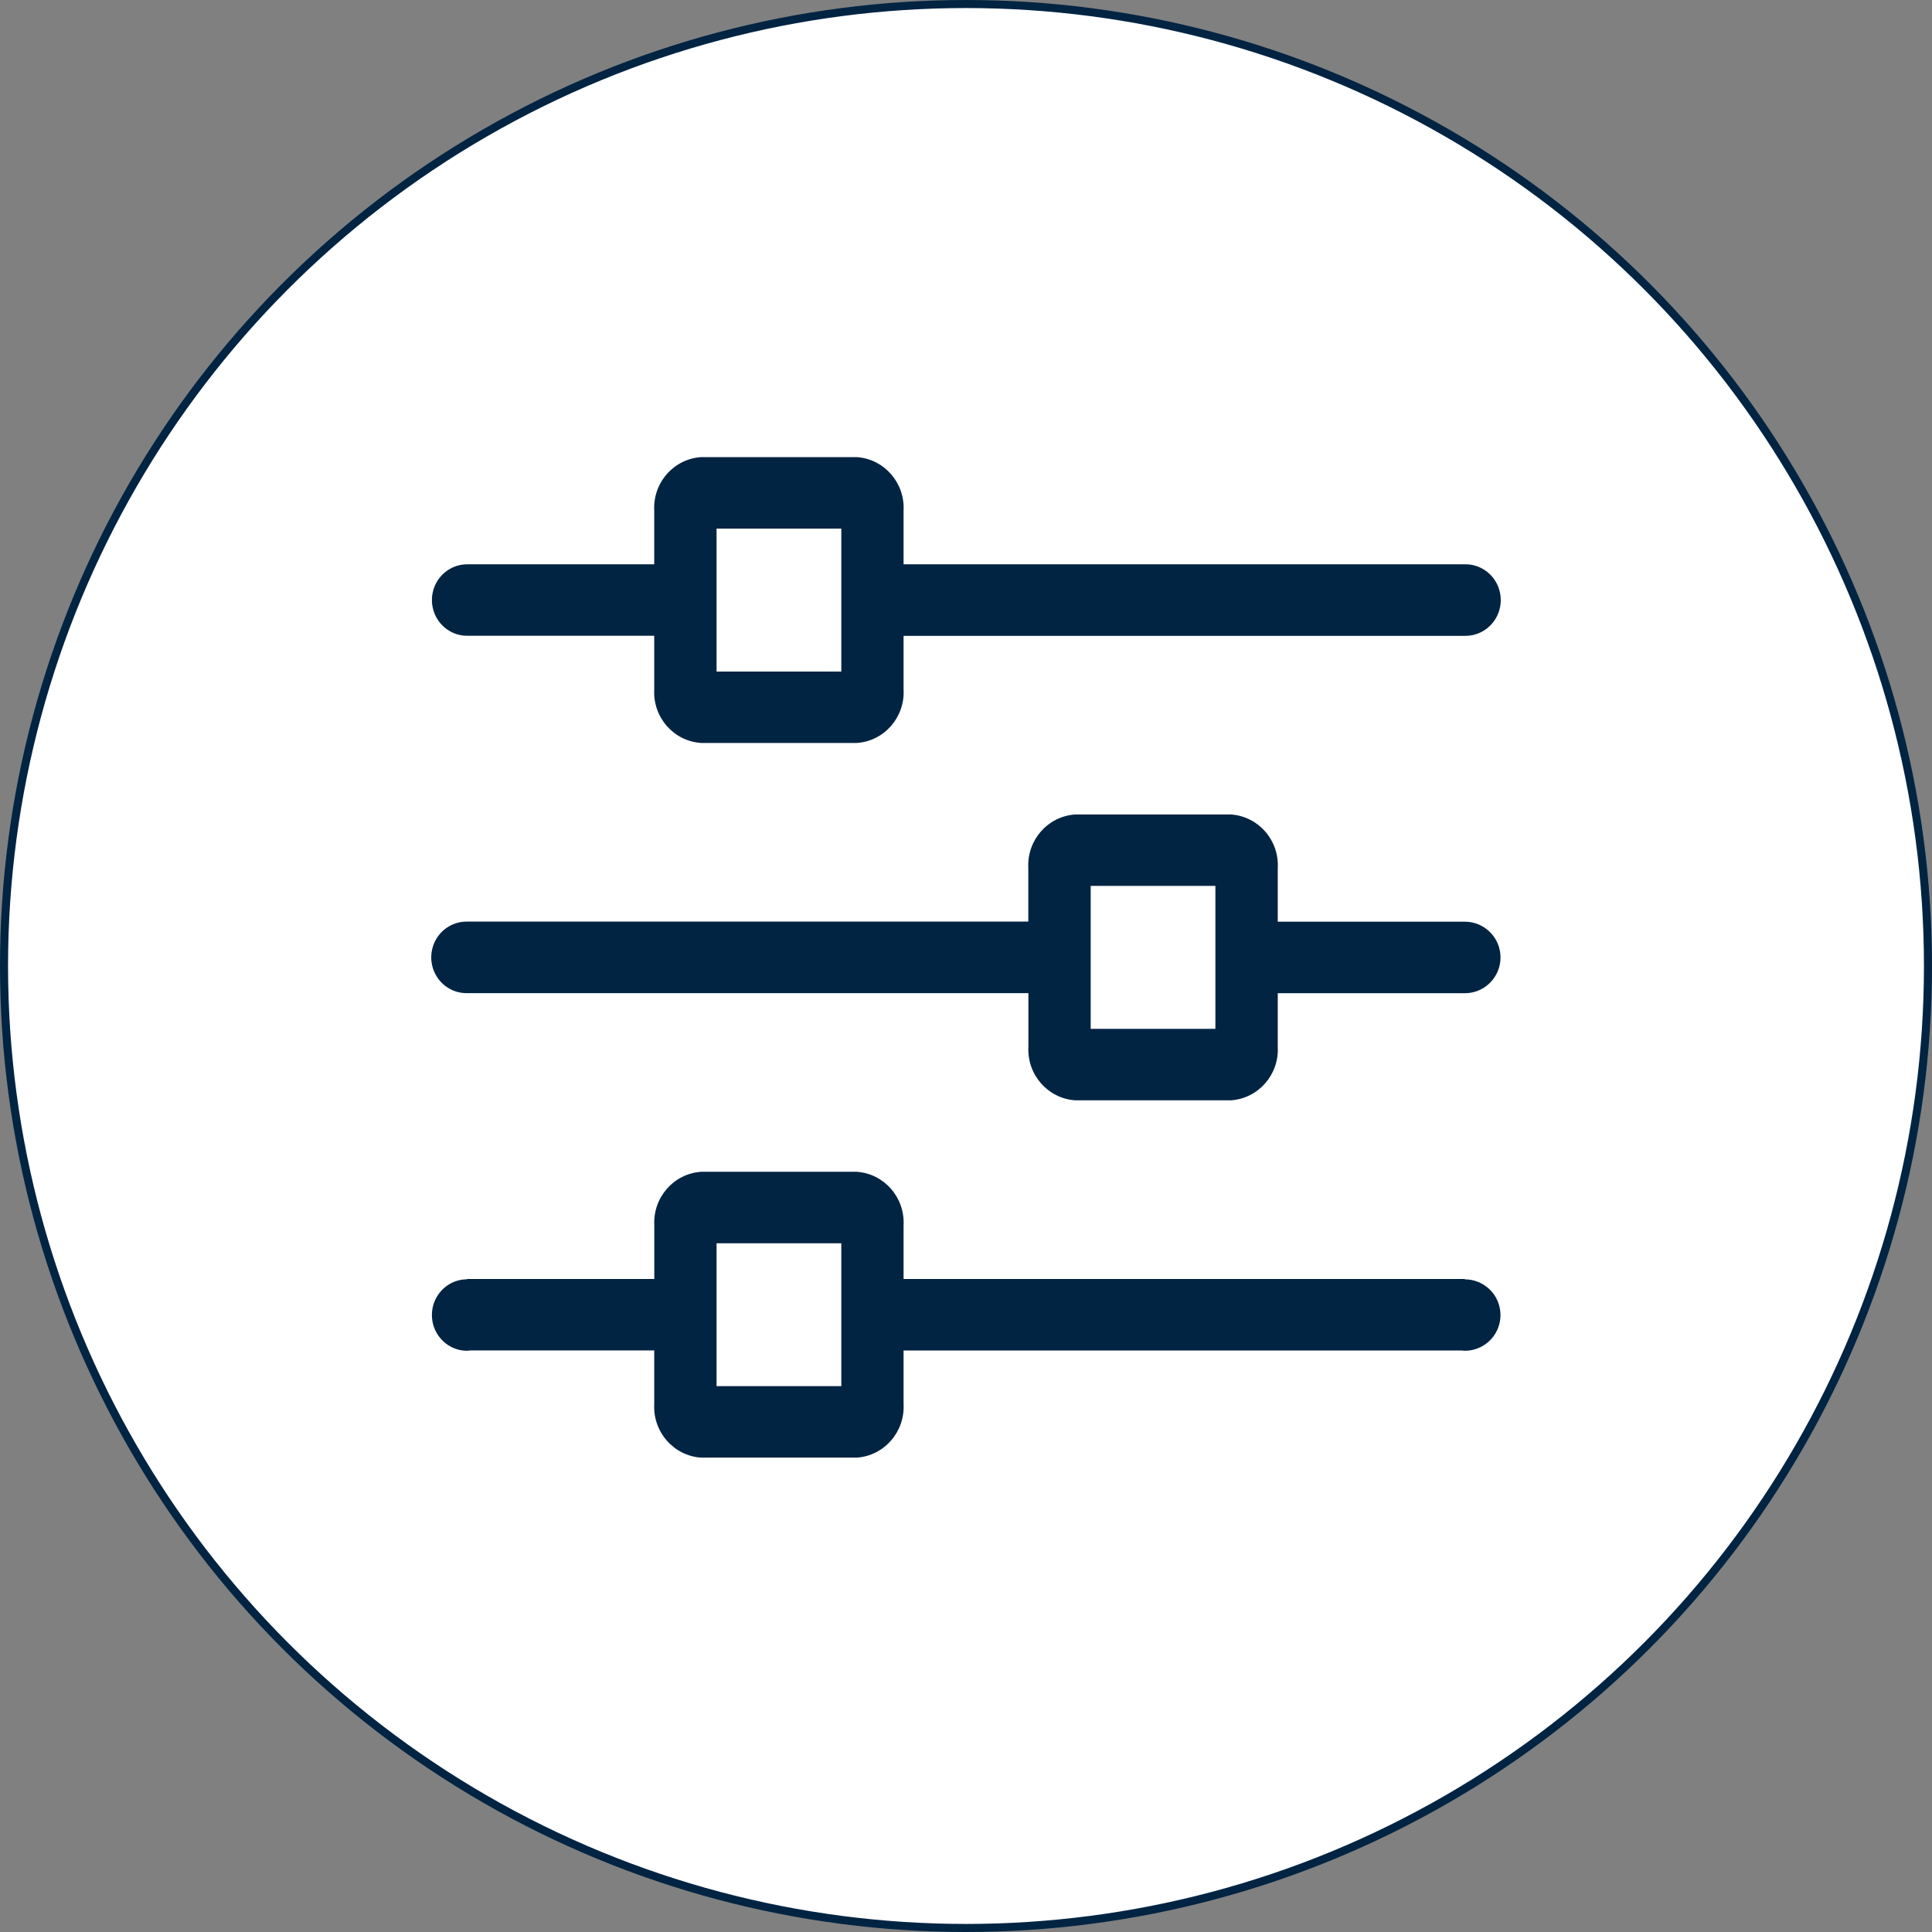 <?xml version="1.0" encoding="UTF-8"?>
<svg width="240px" height="240px" viewBox="0 0 240 240" version="1.1" xmlns="http://www.w3.org/2000/svg" xmlns:xlink="http://www.w3.org/1999/xlink">
    <rect x="0" y="0" width="240" height="240" fill="#808080" stroke="none"/>
    <title>icon03</title>
    <g id="官网手机端" stroke="none" stroke-width="1" fill="none" fill-rule="evenodd">
        <g id="产品-自助收银机" transform="translate(-204, -1684)">
            <g id="introduce" transform="translate(106, 734)">
                <g id="icon03" transform="translate(98, 950)">
                    <circle id="椭圆形备份-3" stroke="#002442" fill="#FFFFFF" cx="120" cy="120" r="119.5"></circle>
                    <path d="M58.033,78.979 L81.271,78.979 L81.271,85.632 C81.079,89.09 83.667,92.06 87.075,92.293 L106.448,92.293 C109.851,92.059 112.435,89.093 112.245,85.64 L112.245,78.986 L181.967,78.986 C183.552,79.015 185.028,78.174 185.828,76.788 C186.629,75.401 186.629,73.685 185.828,72.298 C185.028,70.912 183.552,70.071 181.967,70.1 L112.245,70.1 L112.245,63.439 C112.432,59.987 109.849,57.023 106.448,56.786 L87.075,56.786 C83.67,57.02 81.084,59.985 81.271,63.439 L81.271,70.1 L58.033,70.1 C55.615,70.1 53.654,72.088 53.654,74.539 C53.654,76.991 55.615,78.979 58.033,78.979 Z M89.013,65.665 L104.511,65.665 L104.511,83.421 L89.013,83.421 L89.013,65.656 L89.013,65.665 Z M181.967,114.493 L158.729,114.493 L158.729,107.833 C158.916,104.378 156.33,101.413 152.925,101.179 L133.552,101.179 C130.145,101.409 127.554,104.375 127.74,107.833 L127.74,114.486 L58.033,114.486 C56.448,114.457 54.972,115.298 54.172,116.684 C53.371,118.071 53.371,119.788 54.172,121.174 C54.972,122.561 56.448,123.401 58.033,123.372 L127.752,123.372 L127.752,130.033 C127.566,133.486 130.15,136.449 133.552,136.685 L152.924,136.685 C156.328,136.451 158.914,133.486 158.728,130.032 L158.728,123.379 L181.967,123.379 C183.544,123.384 185.004,122.539 185.803,121.161 C186.596,119.789 186.596,118.09 185.803,116.717 C185.006,115.342 183.549,114.498 181.976,114.499 L181.967,114.493 Z M150.98,127.808 L135.489,127.808 L135.489,110.05 L150.98,110.05 L150.98,127.808 Z M181.967,158.918 L181.967,158.878 L112.245,158.878 L112.245,152.225 C112.432,148.769 109.847,145.802 106.442,145.564 L87.083,145.564 C83.68,145.8 81.095,148.764 81.279,152.218 L81.279,158.878 L58.033,158.878 L58.033,158.918 C56.468,158.918 55.023,159.764 54.24,161.138 C53.458,162.512 53.458,164.204 54.24,165.578 C55.023,166.951 56.468,167.798 58.033,167.797 C58.164,167.792 58.294,167.779 58.423,167.757 L81.271,167.757 L81.271,174.411 C81.084,177.866 83.669,180.834 87.075,181.071 L106.448,181.071 C109.848,180.832 112.429,177.87 112.245,174.419 L112.245,167.764 L181.568,167.764 C181.701,167.764 181.833,167.796 181.967,167.796 C183.544,167.8 185.004,166.955 185.803,165.578 C186.591,164.209 186.591,162.516 185.803,161.147 C185.006,159.771 183.549,158.927 181.976,158.928 L181.967,158.918 Z M104.511,172.192 L89.013,172.192 L89.013,154.443 L104.511,154.443 L104.511,172.192 Z" id="形状" fill="#002442" fill-rule="nonzero"></path>
                </g>
            </g>
        </g>
    </g>
</svg>